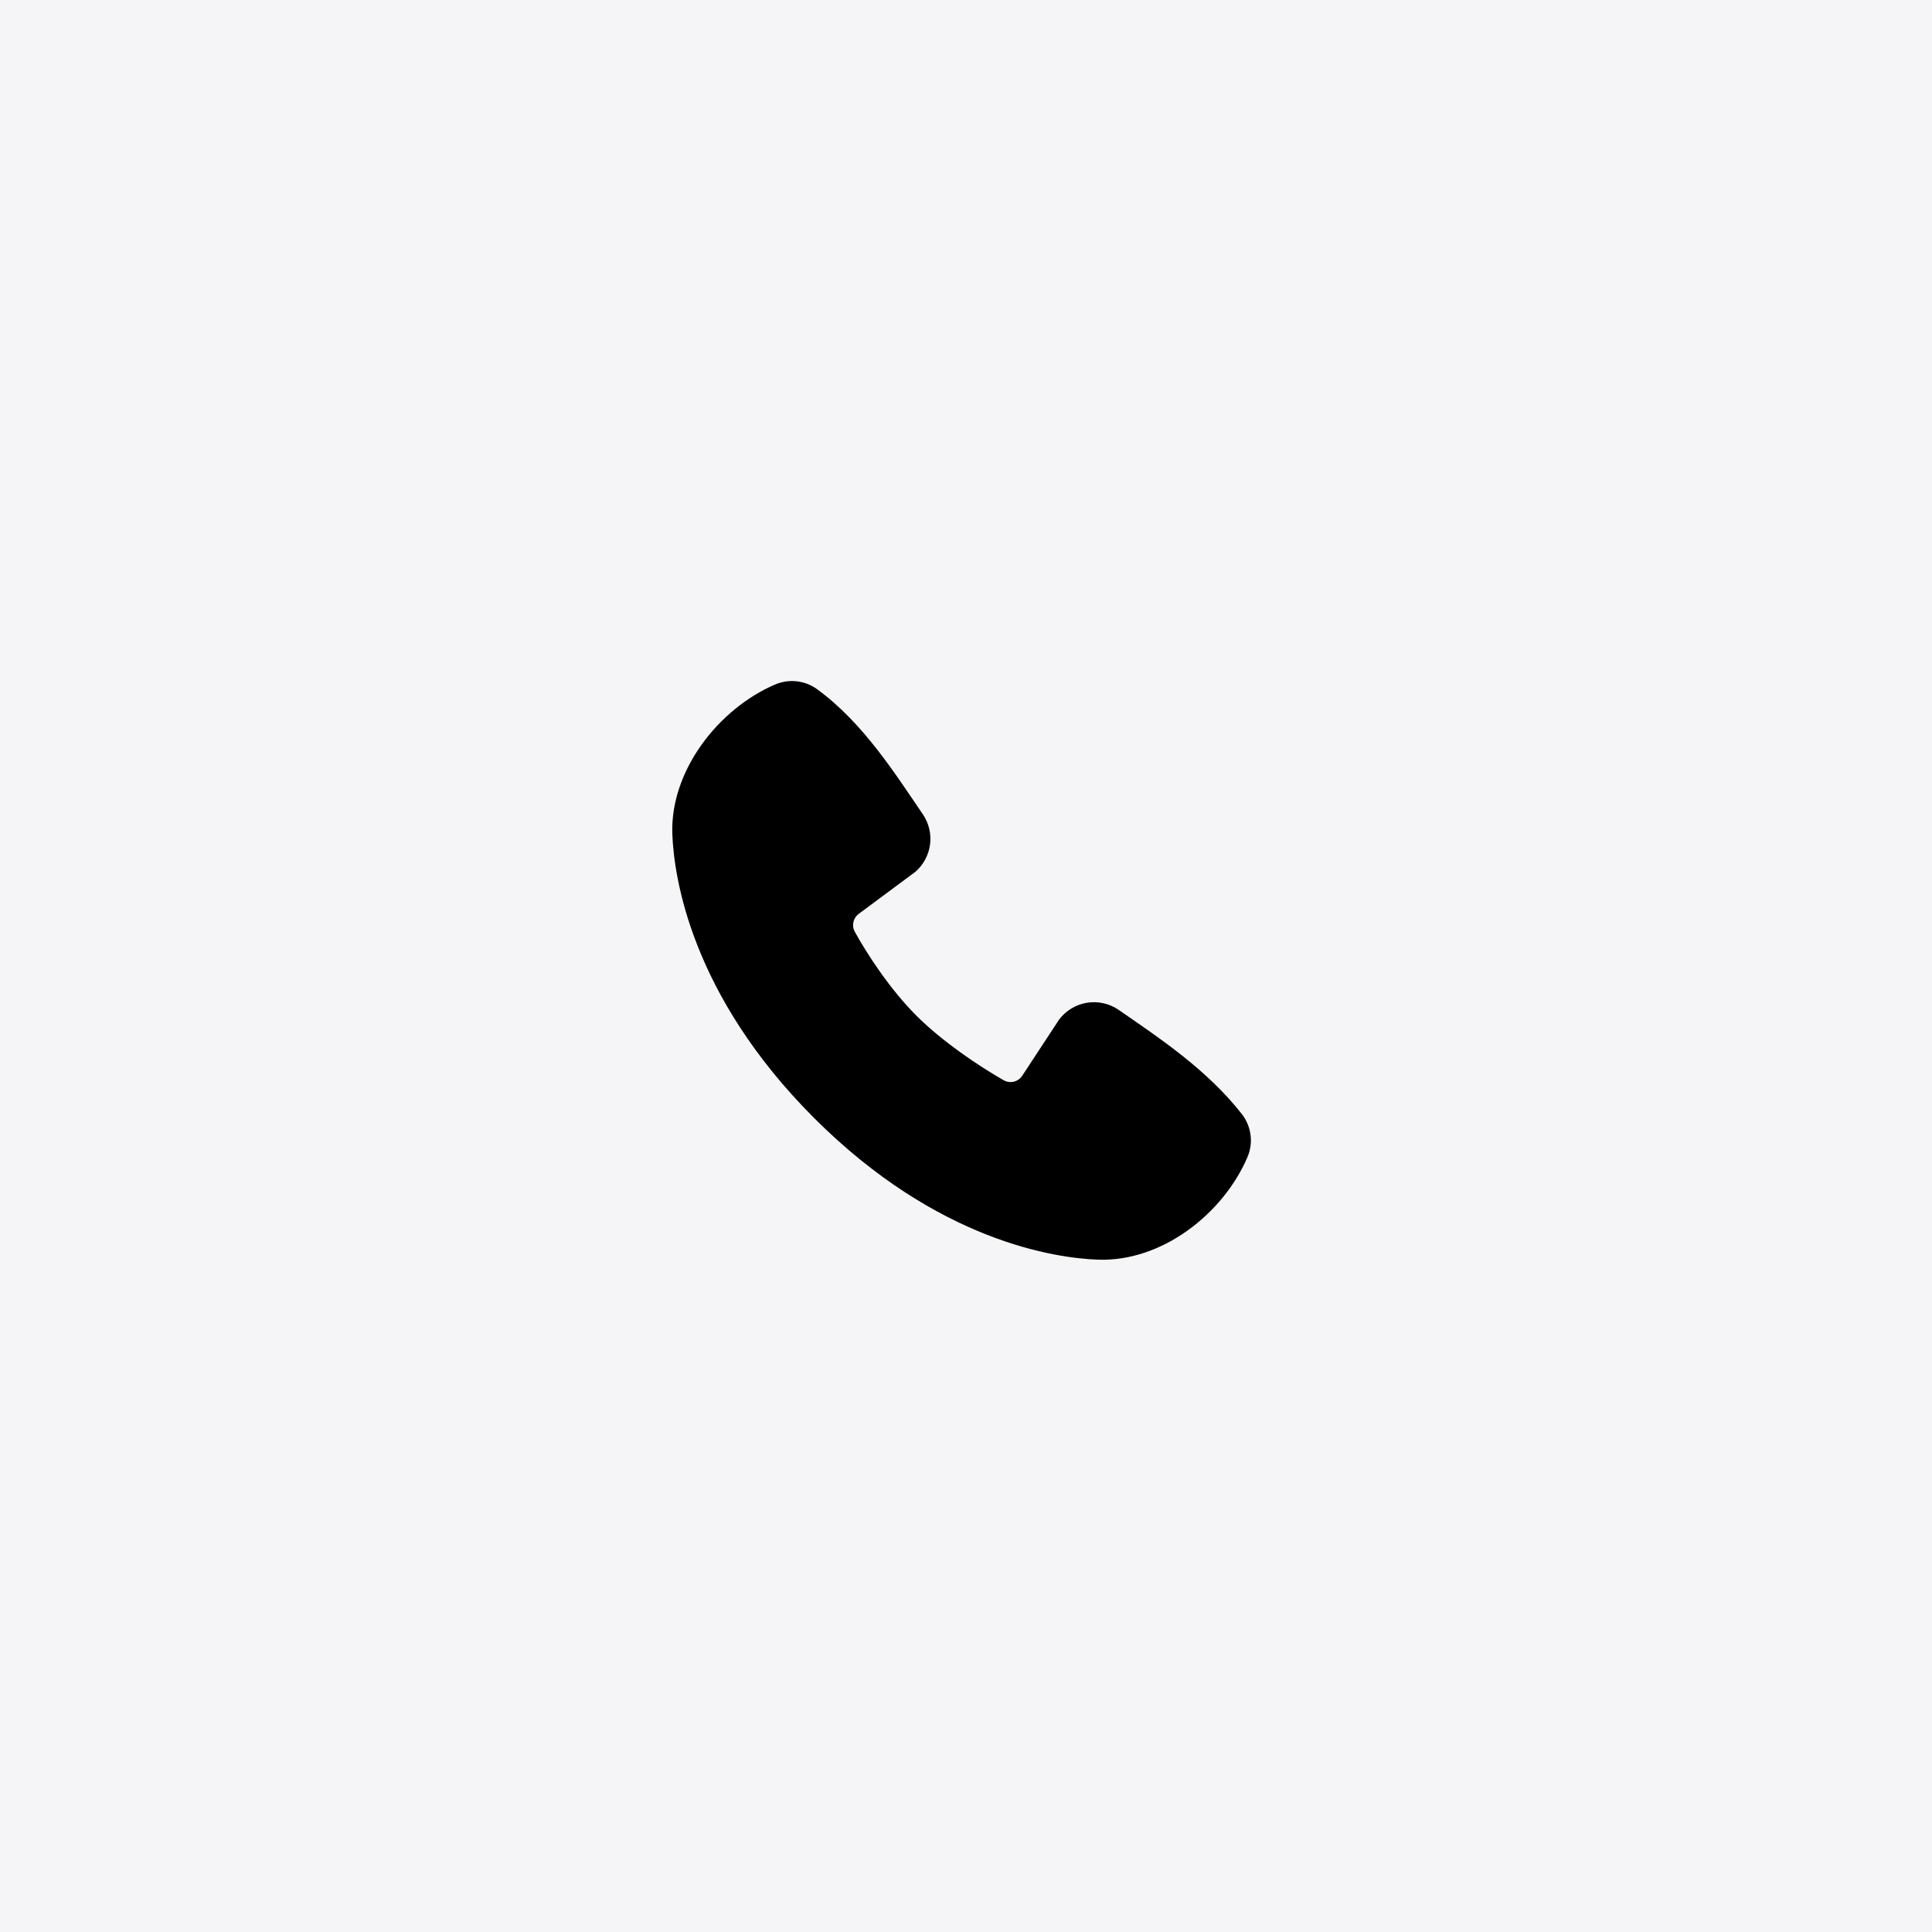 <?xml version="1.0" encoding="UTF-8"?> <svg xmlns="http://www.w3.org/2000/svg" width="50" height="50" viewBox="0 0 50 50" fill="none"><rect x="0" y="0" width="50" height="50" fill="#808080" stroke="none"/><g clip-path="url(#clip0_4962_65)"><path d="M50 0H0V50H50V0Z" fill="#F5F5F7"></path><path fill-rule="evenodd" clip-rule="evenodd" d="M28.414 32.6C27.334 32.561 24.273 32.138 21.068 28.933C17.863 25.727 17.441 22.668 17.4 21.587C17.34 19.94 18.602 18.34 20.059 17.715C20.235 17.64 20.427 17.611 20.617 17.632C20.807 17.652 20.988 17.722 21.143 17.834C22.343 18.709 23.171 20.032 23.882 21.072C24.038 21.301 24.105 21.579 24.07 21.854C24.034 22.128 23.899 22.38 23.69 22.562L22.227 23.648C22.156 23.7 22.106 23.775 22.087 23.86C22.067 23.945 22.079 24.034 22.12 24.11C22.452 24.713 23.041 25.61 23.716 26.285C24.391 26.96 25.331 27.588 25.975 27.957C26.056 28.003 26.151 28.015 26.241 27.993C26.331 27.97 26.408 27.914 26.458 27.836L27.41 26.386C27.586 26.153 27.844 25.998 28.131 25.951C28.419 25.905 28.713 25.971 28.953 26.137C30.008 26.867 31.239 27.681 32.141 28.835C32.262 28.991 32.339 29.177 32.364 29.373C32.389 29.569 32.361 29.768 32.283 29.949C31.655 31.414 30.066 32.661 28.414 32.6Z" fill="black"></path></g><defs><clipPath id="clip0_4962_65"><rect width="50" height="50" fill="white"></rect></clipPath></defs></svg> 